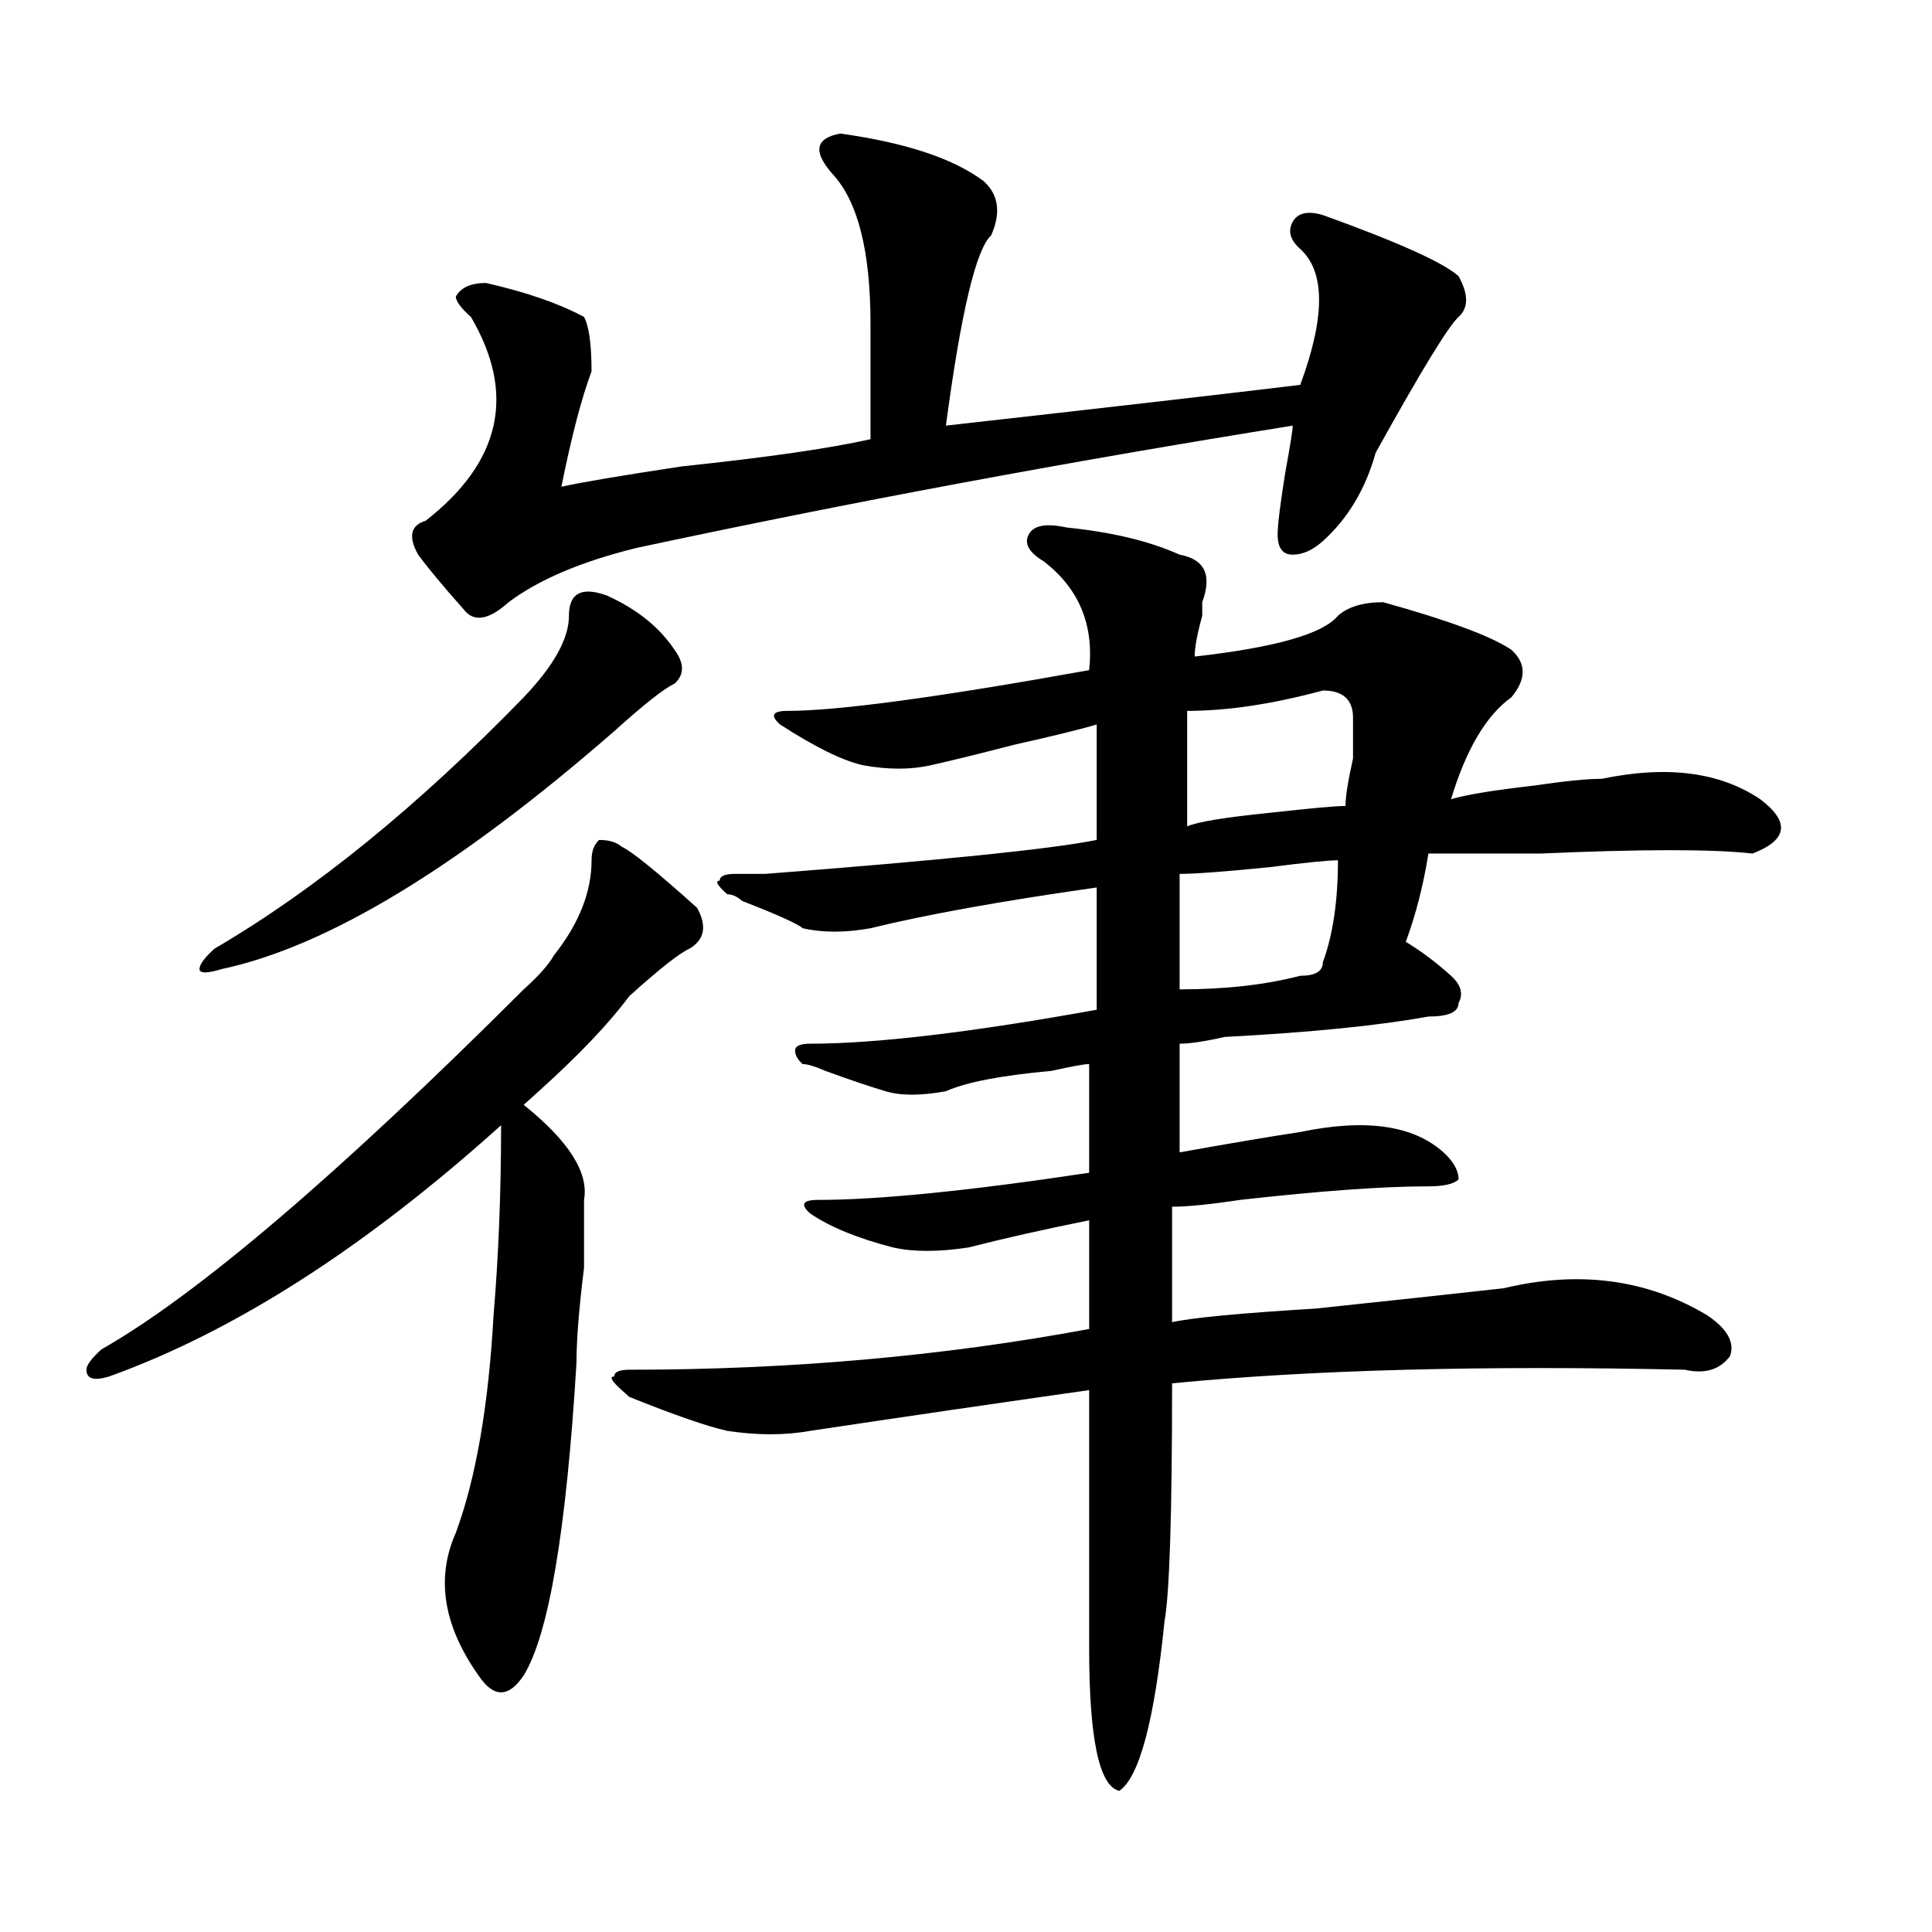 <?xml version="1.0" encoding="utf-8"?>
<!-- Generator: Adobe Illustrator 16.0.0, SVG Export Plug-In . SVG Version: 6.00 Build 0)  -->
<!DOCTYPE svg PUBLIC "-//W3C//DTD SVG 1.1//EN" "http://www.w3.org/Graphics/SVG/1.1/DTD/svg11.dtd">
<svg version="1.1" id="图层_1" xmlns="http://www.w3.org/2000/svg" xmlns:xlink="http://www.w3.org/1999/xlink" x="0px" y="0px"
	 width="1000px" height="1000px" viewBox="0 0 1000 1000" enable-background="new 0 0 1000 1000" xml:space="preserve">
<path d="M321.797,438.265c5.183,2.362,18.17,12.909,39.023,31.641c5.183,9.393,3.902,16.425-3.902,21.094
	c-5.244,2.362-15.609,10.547-31.219,24.609c-10.427,14.063-26.036,30.487-46.828,49.219c-2.622,2.362-5.244,4.724-7.805,7.031
	c23.414,18.787,33.779,35.156,31.219,49.219c0,7.031,0,18.787,0,35.156c-2.622,21.094-3.902,37.518-3.902,49.219
	c-5.244,86.737-14.329,140.625-27.316,161.719c-7.805,11.7-15.609,11.7-23.414,0c-18.231-25.818-22.134-50.427-11.707-73.828
	c10.365-28.125,16.89-65.588,19.512-112.5c2.561-30.432,3.902-63.281,3.902-98.438c-70.242,63.281-137.924,106.677-202.922,130.078
	c-7.805,2.362-11.707,1.208-11.707-3.516c0-2.307,2.561-5.823,7.805-10.547c49.389-28.125,122.253-90.198,218.531-186.328
	c7.805-7.031,12.987-12.854,15.609-17.578c12.987-16.37,19.512-32.794,19.512-49.219c0-4.669,1.28-8.185,3.902-10.547
	C315.272,434.75,319.175,435.958,321.797,438.265z M313.992,308.187c15.609,7.031,27.316,16.425,35.121,28.125
	c5.183,7.031,5.183,12.909,0,17.578c-5.244,2.362-15.609,10.547-31.219,24.609c-80.669,70.313-148.289,111.346-202.922,123.047
	c-7.805,2.362-11.707,2.362-11.707,0c0-2.307,2.561-5.823,7.805-10.547c52.011-30.432,105.363-73.828,159.996-130.078
	c15.609-16.37,23.414-30.432,23.414-42.188C294.48,307.034,300.943,303.518,313.992,308.187z M434.965,69.125
	c33.779,4.724,58.535,12.909,74.145,24.609c7.805,7.031,9.085,16.425,3.902,28.125c-7.805,7.031-15.609,39.88-23.414,98.438
	c83.229-9.338,144.387-16.37,183.41-21.094c12.987-35.156,12.987-58.557,0-70.313c-5.244-4.669-6.524-9.338-3.902-14.063
	c2.561-4.669,7.805-5.823,15.609-3.516c39.023,14.063,62.438,24.609,70.242,31.641c5.183,9.393,5.183,16.425,0,21.094
	c-5.244,4.724-19.512,28.125-42.926,70.313c-5.244,18.787-14.329,34.003-27.316,45.703c-5.244,4.724-10.427,7.031-15.609,7.031
	c-5.244,0-7.805-3.516-7.805-10.547c0-4.669,1.28-15.216,3.902-31.641c2.561-14.063,3.902-22.247,3.902-24.609
	c-117.07,18.787-230.238,39.88-339.504,63.281c-28.658,7.031-50.73,16.425-66.34,28.125c-10.427,9.393-18.231,10.547-23.414,3.516
	c-10.427-11.7-18.231-21.094-23.414-28.125c-5.244-9.338-3.902-15.216,3.902-17.578c39.023-30.432,46.828-65.588,23.414-105.469
	c-5.244-4.669-7.805-8.185-7.805-10.547c2.561-4.669,7.805-7.031,15.609-7.031c20.792,4.724,37.682,10.547,50.73,17.578
	c2.561,4.724,3.902,14.063,3.902,28.125c-5.244,14.063-10.427,34.003-15.609,59.766c10.365-2.307,31.219-5.823,62.438-10.547
	c44.206-4.669,76.705-9.338,97.559-14.063c0-18.732,0-38.672,0-59.766c0-37.463-6.524-63.281-19.512-77.344
	C420.636,78.518,421.916,71.487,434.965,69.125z M552.035,273.031c23.414,2.362,42.926,7.031,58.535,14.063
	c12.987,2.362,16.89,10.547,11.707,24.609v7.031c-2.622,9.393-3.902,16.425-3.902,21.094c41.584-4.669,66.34-11.7,74.145-21.094
	c5.183-4.669,12.987-7.031,23.414-7.031c33.779,9.393,55.913,17.578,66.34,24.609c7.805,7.031,7.805,15.271,0,24.609
	c-13.049,9.393-23.414,26.971-31.219,52.734c7.805-2.307,22.072-4.669,42.926-7.031c15.609-2.307,27.316-3.516,35.121-3.516
	c33.779-7.031,61.096-3.516,81.949,10.547c15.609,11.755,14.268,21.094-3.902,28.125c-20.854-2.307-57.255-2.307-109.266,0
	c-26.036,0-45.548,0-58.535,0c-2.622,16.425-6.524,31.641-11.707,45.703c7.805,4.724,15.609,10.547,23.414,17.578
	c5.183,4.724,6.463,9.393,3.902,14.063c0,4.724-5.244,7.031-15.609,7.031c-26.036,4.724-61.157,8.24-105.363,10.547
	c-10.427,2.362-18.231,3.516-23.414,3.516c0,14.063,0,32.849,0,56.25c25.975-4.669,46.828-8.185,62.438-10.547
	c33.779-7.031,58.535-3.516,74.145,10.547c5.183,4.724,7.805,9.393,7.805,14.063c-2.622,2.362-7.805,3.516-15.609,3.516
	c-23.414,0-55.975,2.362-97.559,7.031c-15.609,2.362-27.316,3.516-35.121,3.516c0,18.787,0,38.672,0,59.766
	c10.365-2.307,35.121-4.669,74.145-7.031c44.206-4.669,76.705-8.185,97.559-10.547c39.023-9.338,74.145-4.669,105.363,14.063
	c10.365,7.031,14.268,14.063,11.707,21.094c-5.244,7.031-13.049,9.393-23.414,7.031c-104.083-2.307-192.557,0-265.359,7.031
	c0,68.005-1.342,108.984-3.902,123.047c-5.244,51.526-13.049,80.86-23.414,87.891c-10.427-2.362-15.609-26.972-15.609-73.828
	c0-32.849,0-77.344,0-133.594c-49.45,7.031-97.559,14.063-144.387,21.094c-13.049,2.362-27.316,2.362-42.926,0
	c-10.427-2.307-27.316-8.185-50.73-17.578l-3.902-3.516c-5.244-4.669-6.524-7.031-3.902-7.031c0-2.307,2.561-3.516,7.805-3.516
	c83.229,0,162.557-7.031,238.043-21.094c0-18.732,0-37.463,0-56.25c-23.414,4.724-44.268,9.393-62.438,14.063
	c-15.609,2.362-28.658,2.362-39.023,0c-18.231-4.669-32.561-10.547-42.926-17.578c-5.244-4.669-3.902-7.031,3.902-7.031
	c31.219,0,78.047-4.669,140.484-14.063c0-23.401,0-42.188,0-56.25c-2.622,0-9.146,1.208-19.512,3.516
	c-26.036,2.362-44.268,5.878-54.633,10.547c-13.049,2.362-23.414,2.362-31.219,0c-7.805-2.307-18.231-5.823-31.219-10.547
	c-5.244-2.307-9.146-3.516-11.707-3.516c-2.622-2.307-3.902-4.669-3.902-7.031c0-2.307,2.561-3.516,7.805-3.516
	c33.779,0,83.229-5.823,148.289-17.578c0-18.732,0-39.825,0-63.281c-49.45,7.031-88.474,14.063-117.07,21.094
	c-13.049,2.362-24.756,2.362-35.121,0c-2.622-2.307-13.049-7.031-31.219-14.063c-2.622-2.307-5.244-3.516-7.805-3.516
	c-5.244-4.669-6.524-7.031-3.902-7.031c0-2.307,2.561-3.516,7.805-3.516c2.561,0,7.805,0,15.609,0
	c91.034-7.031,148.289-12.854,171.703-17.578c0-21.094,0-40.979,0-59.766c-7.805,2.362-22.134,5.878-42.926,10.547
	c-18.231,4.724-32.561,8.24-42.926,10.547c-10.427,2.362-22.134,2.362-35.121,0c-10.427-2.307-24.756-9.338-42.926-21.094
	c-5.244-4.669-3.902-7.031,3.902-7.031c25.975,0,78.047-7.031,156.094-21.094c2.561-23.401-5.244-42.188-23.414-56.25
	c-7.805-4.669-10.427-9.338-7.805-14.063C535.084,271.877,541.608,270.724,552.035,273.031z M692.52,445.297
	c-5.244,0-16.951,1.208-35.121,3.516c-23.414,2.362-39.023,3.516-46.828,3.516c0,16.425,0,36.365,0,59.766
	c23.414,0,44.206-2.307,62.438-7.031c7.805,0,11.707-2.307,11.707-7.031C689.897,483.969,692.52,466.39,692.52,445.297z
	 M684.715,357.406c-26.036,7.031-49.45,10.547-70.242,10.547c0,18.787,0,38.672,0,59.766c5.183-2.307,19.512-4.669,42.926-7.031
	c20.792-2.307,33.779-3.516,39.023-3.516c0-4.669,1.28-12.854,3.902-24.609c0-11.7,0-18.732,0-21.094
	C700.324,362.13,695.08,357.406,684.715,357.406z"/>
</svg>
